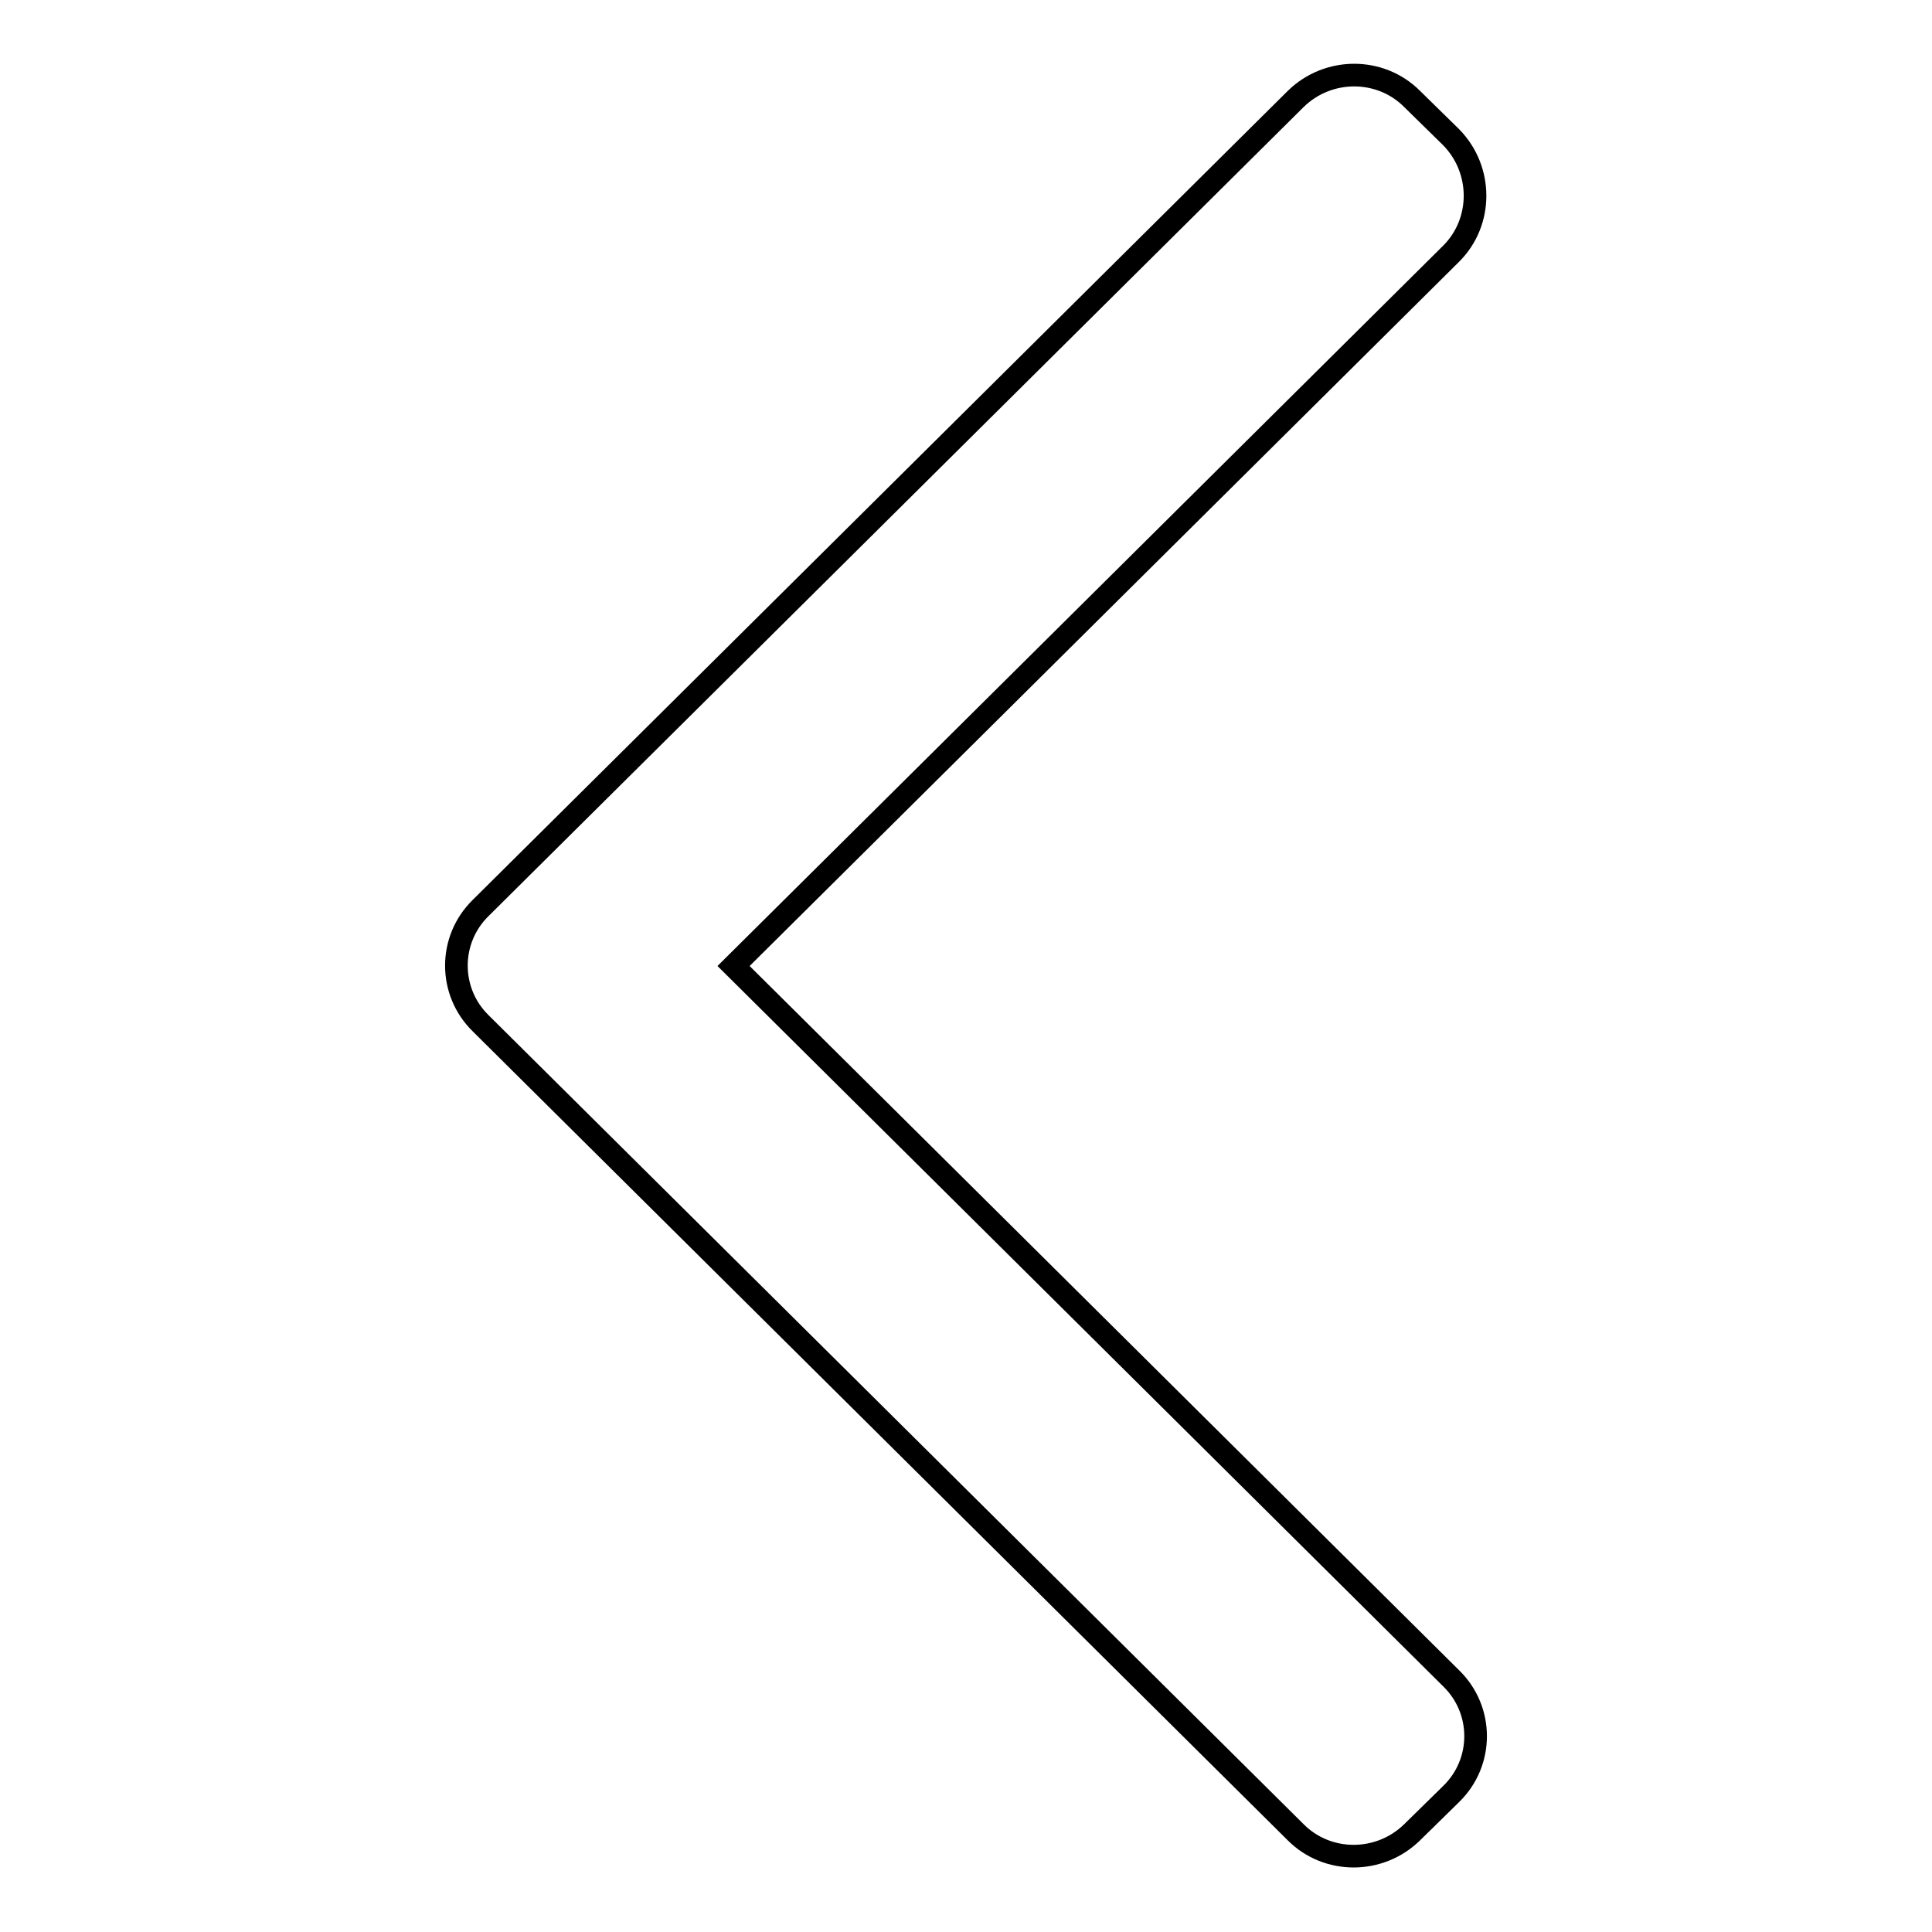 <?xml version="1.0" encoding="utf-8"?>
<!-- Svg Vector Icons : http://www.onlinewebfonts.com/icon -->
<!DOCTYPE svg PUBLIC "-//W3C//DTD SVG 1.1//EN" "http://www.w3.org/Graphics/SVG/1.1/DTD/svg11.dtd">
<svg version="1.1" xmlns="http://www.w3.org/2000/svg" xmlns:xlink="http://www.w3.org/1999/xlink" x="0px" y="0px" viewBox="0 0 256 256" enable-background="new 0 0 256 256" xml:space="preserve">
<g><g><path stroke-width="3" fill-opacity="0" stroke="#000000"  d="M192.3,33.6L97.2,128l95.1,94.4c4.3,4.2,4.3,11.1,0,15.3l-5.2,5.1c-4.3,4.2-11.2,4.2-15.4,0l-108-107.2c-4.3-4.2-4.3-11.1,0-15.3l108-107.2c4.3-4.2,11.2-4.2,15.4,0l5.2,5.1C196.5,22.5,196.5,29.4,192.3,33.6z"/></g></g>
</svg>